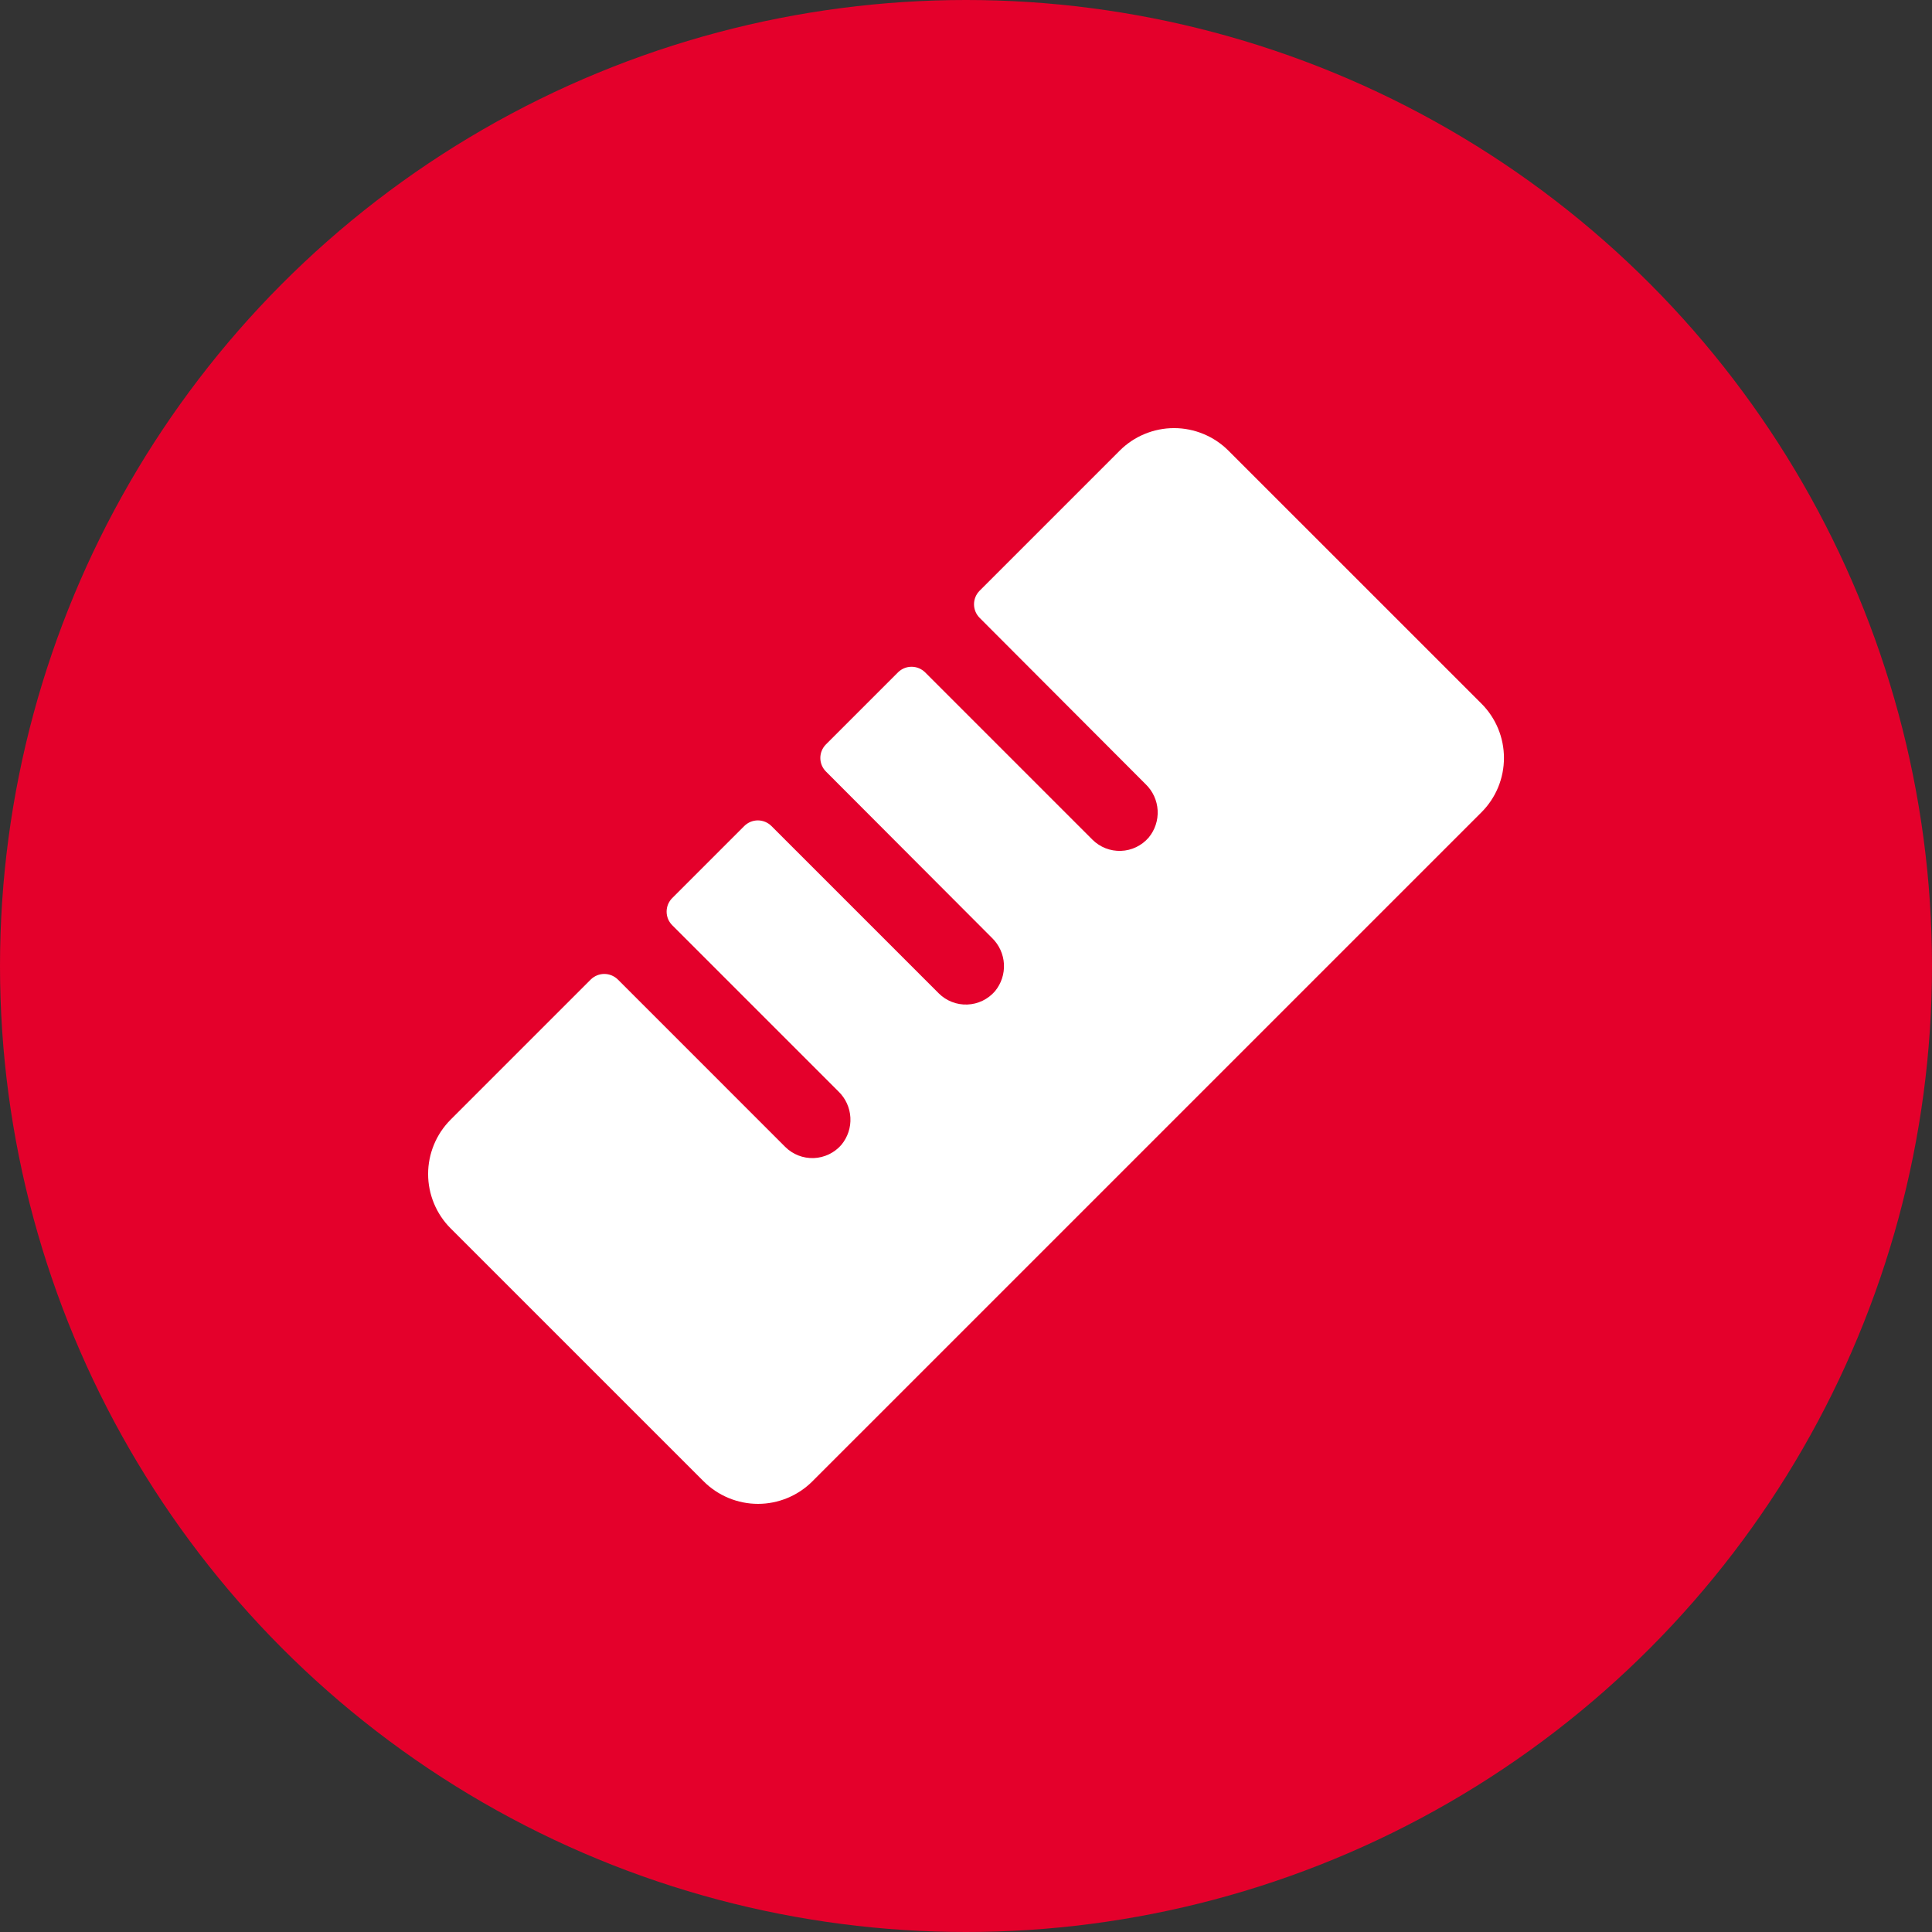 <svg width="88" height="88" viewBox="0 0 88 88" fill="none" xmlns="http://www.w3.org/2000/svg">
  <rect x="0" y="0" width="88" height="88" fill="#333333" stroke="none"/>
  <circle cx="44" cy="44" r="44" fill="#E4002B"/>
  <path d="M67.478 36.999L37.002 67.474C36.677 67.799 36.291 68.056 35.866 68.232C35.441 68.408 34.986 68.499 34.526 68.499C34.067 68.499 33.612 68.408 33.187 68.232C32.762 68.056 32.376 67.799 32.051 67.474L20.525 55.95C20.2 55.625 19.942 55.239 19.767 54.814C19.591 54.389 19.5 53.934 19.5 53.475C19.5 53.015 19.591 52.56 19.767 52.135C19.942 51.71 20.2 51.325 20.525 50.999L26.906 44.618C26.988 44.537 27.084 44.473 27.19 44.429C27.297 44.385 27.41 44.362 27.525 44.362C27.64 44.362 27.754 44.385 27.86 44.429C27.967 44.473 28.063 44.537 28.145 44.618L35.764 52.238C35.934 52.408 36.137 52.541 36.361 52.629C36.585 52.717 36.824 52.757 37.065 52.749C37.305 52.74 37.541 52.681 37.758 52.577C37.975 52.473 38.168 52.326 38.325 52.144C38.612 51.797 38.759 51.355 38.734 50.905C38.71 50.455 38.517 50.031 38.194 49.718L30.619 42.142C30.455 41.978 30.363 41.756 30.363 41.524C30.363 41.293 30.455 41.07 30.619 40.906L33.9 37.625C33.981 37.544 34.078 37.479 34.184 37.435C34.29 37.391 34.404 37.368 34.519 37.368C34.634 37.368 34.748 37.391 34.854 37.435C34.96 37.479 35.057 37.544 35.138 37.625L42.757 45.244C42.927 45.414 43.13 45.547 43.354 45.635C43.578 45.723 43.818 45.764 44.058 45.755C44.299 45.746 44.535 45.688 44.751 45.584C44.968 45.48 45.161 45.332 45.319 45.15C45.606 44.803 45.752 44.361 45.728 43.911C45.703 43.462 45.51 43.038 45.187 42.724L37.621 35.142C37.457 34.978 37.365 34.756 37.365 34.524C37.365 34.293 37.457 34.07 37.621 33.906L40.902 30.625C41.066 30.462 41.288 30.37 41.52 30.37C41.752 30.37 41.974 30.462 42.138 30.625L49.757 38.244C49.927 38.414 50.131 38.548 50.355 38.636C50.579 38.724 50.819 38.765 51.059 38.756C51.3 38.748 51.536 38.689 51.753 38.585C51.97 38.48 52.163 38.333 52.321 38.15C52.608 37.803 52.754 37.361 52.729 36.911C52.704 36.461 52.511 36.038 52.187 35.724L44.621 28.142C44.457 27.978 44.365 27.756 44.365 27.524C44.365 27.293 44.457 27.07 44.621 26.906L51.002 20.525C51.327 20.2 51.712 19.942 52.137 19.767C52.562 19.591 53.017 19.5 53.477 19.5C53.937 19.5 54.392 19.591 54.816 19.767C55.241 19.942 55.627 20.2 55.952 20.525L67.478 32.049C67.803 32.374 68.061 32.76 68.237 33.185C68.413 33.609 68.503 34.065 68.503 34.524C68.503 34.984 68.413 35.439 68.237 35.864C68.061 36.289 67.803 36.675 67.478 36.999Z" fill="white"/>
</svg>
